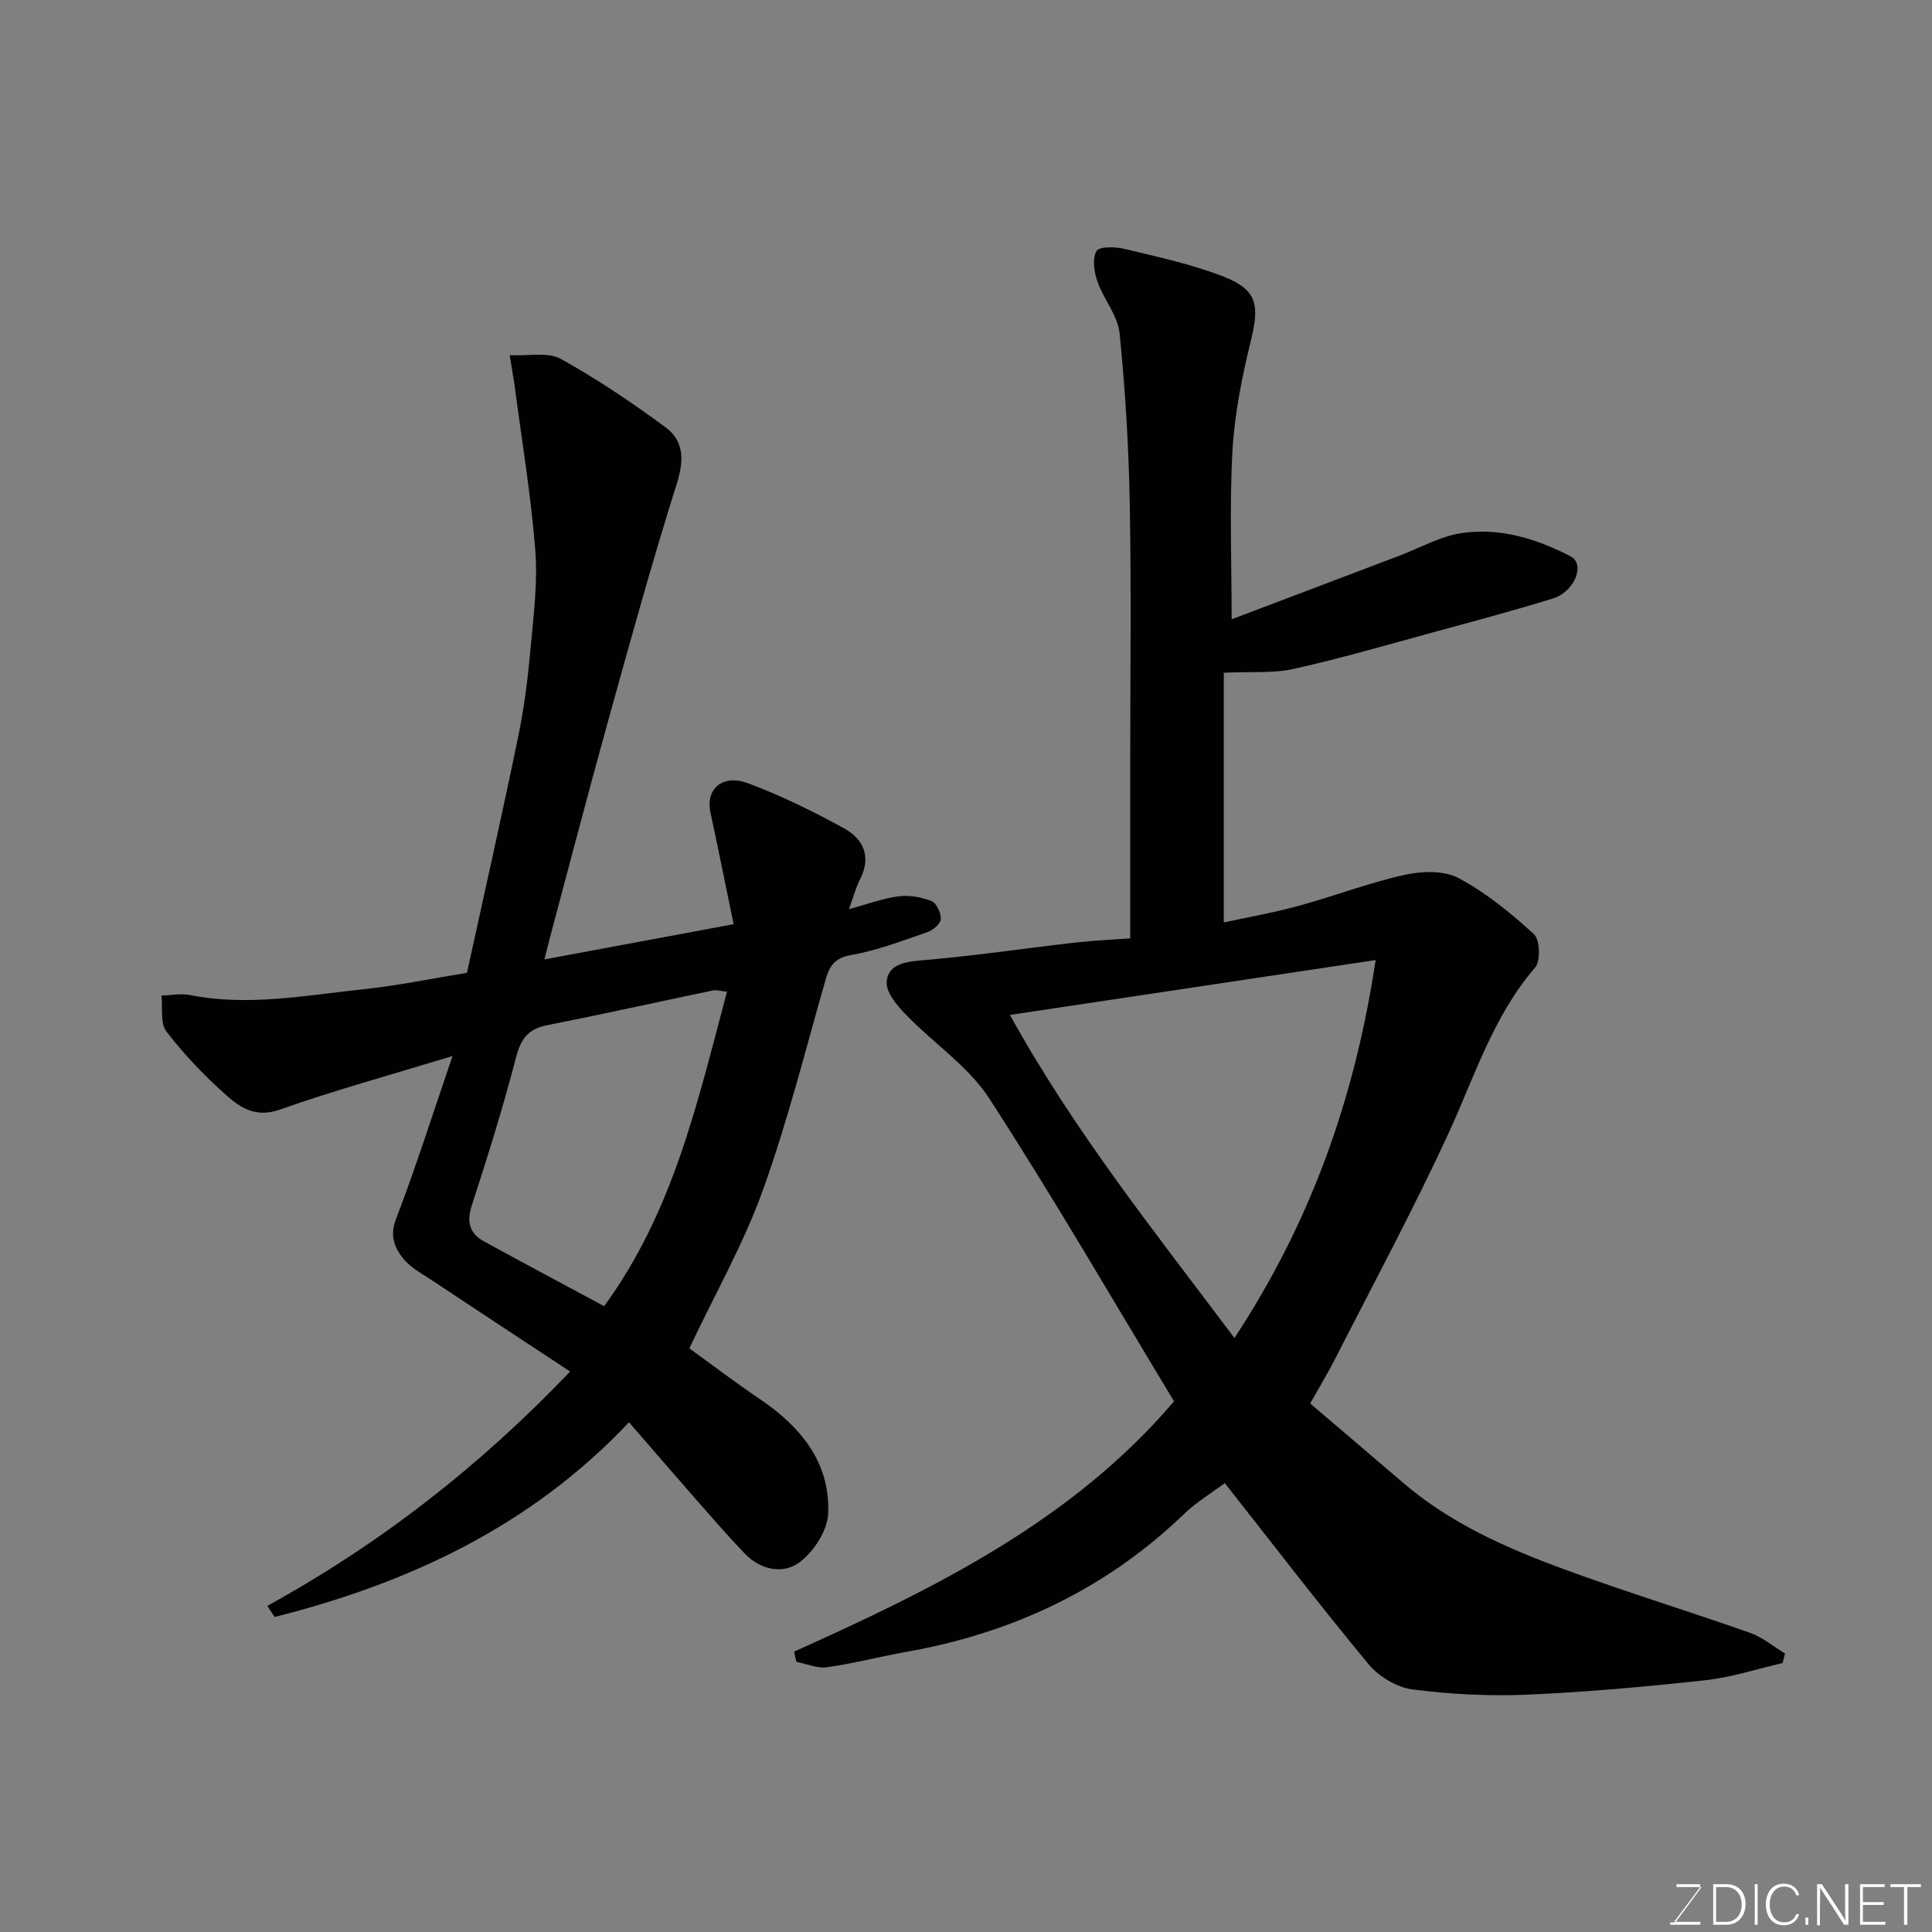 <svg enable-background="new 0 0 400 400" viewBox="0 0 400 400" xmlns="http://www.w3.org/2000/svg"><rect x="0" y="0" width="400" height="400" fill="#808080" stroke="none"/><path d="m164.41 341.95c29.09-13.06 57.56-27.05 78.66-51.82-12.41-20.51-24.8-41.95-38.25-62.7-4.32-6.66-11.53-11.42-17.18-17.27-1.84-1.9-4.17-4.59-4.06-6.81.17-3.47 3.41-4.21 7-4.5 10.76-.89 21.47-2.5 32.21-3.72 3.99-.45 8.02-.61 11.21-.85 0-12.74 0-24.49 0-36.24 0-17.83.24-35.66-.09-53.48-.21-11.86-.92-23.75-2.11-35.56-.37-3.68-3.31-7.04-4.59-10.72-.69-1.97-1.09-4.73-.18-6.31.56-.98 3.94-.89 5.85-.43 6.91 1.68 13.94 3.17 20.53 5.76 6.86 2.7 7.36 5.87 5.62 13-1.85 7.57-3.43 15.33-3.86 23.08-.64 11.56-.17 23.18-.17 34.84 11.09-4.21 22.9-8.69 34.7-13.16 4.26-1.61 8.4-3.99 12.81-4.67 7.96-1.22 15.61 1.14 22.64 4.78 3.14 1.62.88 7.36-3.69 8.76-8.23 2.53-16.56 4.76-24.87 7.02-9.56 2.61-19.09 5.39-28.76 7.54-4.28.95-8.86.53-14.46.79v51.7c4.47-.97 9.98-1.94 15.37-3.4 7.37-2 14.54-4.77 21.97-6.43 3.57-.8 8.17-.98 11.21.62 5.7 3.02 10.86 7.26 15.66 11.63 1.25 1.14 1.42 5.57.26 6.91-8.75 10.14-12.56 22.68-18.01 34.49-7.18 15.56-15.32 30.67-23.1 45.95-1.68 3.31-3.6 6.49-5.47 9.83 6.44 5.5 12.84 10.92 19.2 16.38 9.84 8.46 21.52 13.59 33.5 17.99 12.67 4.65 25.59 8.61 38.32 13.09 2.61.92 4.87 2.84 7.29 4.29-.17.66-.34 1.32-.51 1.99-5.32 1.22-10.58 2.96-15.96 3.55-12.26 1.34-24.56 2.46-36.87 2.99-7.92.34-15.96-.07-23.82-1.09-3.23-.42-6.94-2.66-9.06-5.21-10.02-12.08-19.57-24.55-29.77-37.5-2.51 1.88-5.83 3.89-8.56 6.51-16.2 15.55-35.55 24.58-57.5 28.46-5.46.96-10.84 2.39-16.32 3.16-2.01.28-4.21-.72-6.32-1.13-.17-.69-.32-1.4-.47-2.11zm44.69-131.82c13.25 24.03 30.14 45.12 46.48 66.89 15.52-23.59 24.83-49.01 29.23-78.25-26.22 3.94-50.76 7.62-75.71 11.36z" fill="#010100"/><path d="m142.72 279.16c4.31 3.12 9.37 6.96 14.62 10.52 8.44 5.72 14.55 13.1 14.13 23.65-.14 3.51-2.94 7.86-5.86 10.07-3.46 2.63-8.14 1.67-11.45-1.78-3.43-3.57-6.67-7.33-9.94-11.05-4.56-5.19-9.07-10.43-13.99-16.1-20.36 21.56-45.63 33.31-73.37 40.31-.51-.77-1.01-1.53-1.52-2.3 23.35-12.84 44.01-28.93 62.7-48.52-10.21-6.73-19.34-12.72-28.42-18.76-2.16-1.44-4.63-2.73-6.19-4.7-1.72-2.18-2.78-4.61-1.46-8.05 4.11-10.72 7.57-21.69 11.72-33.81-12.75 3.89-24.42 7.09-35.81 11.11-4.82 1.7-8.03-.34-10.91-2.89-4.55-4.02-8.8-8.49-12.51-13.28-1.33-1.72-.74-4.93-1.03-7.46 1.97-.06 4.01-.48 5.89-.11 12.06 2.4 23.96.06 35.87-1.19 7.13-.75 14.18-2.22 21.49-3.41 3.56-16.3 7.29-32.79 10.7-49.35 1.25-6.08 1.97-12.29 2.53-18.47.6-6.58 1.43-13.25.91-19.78-.89-11.23-2.75-22.39-4.22-33.57-.23-1.77-.57-3.54-1.08-6.71 3.97.21 7.92-.7 10.56.76 7.53 4.17 14.72 9.04 21.67 14.14 3.89 2.86 3.9 6.87 2.37 11.72-5.08 16.11-9.58 32.4-14.1 48.68-4.22 15.2-8.19 30.47-12.27 45.71-.32 1.2-.61 2.42-1.04 4.1 13.3-2.48 25.99-4.84 39.18-7.3-1.65-7.96-3.16-15.53-4.79-23.08-1.06-4.91 2.46-8.1 7.85-6.07 6.83 2.56 13.45 5.81 19.85 9.34 3.96 2.18 5.66 5.87 3.26 10.52-.87 1.69-1.34 3.58-2.29 6.18 3.81-1.03 6.97-2.23 10.24-2.65 2.23-.29 4.75.15 6.85.98 1.03.4 1.98 2.46 1.92 3.72-.04.96-1.58 2.29-2.71 2.68-5.22 1.8-10.45 3.83-15.85 4.77-3.57.62-4.51 2.38-5.34 5.28-4.17 14.53-7.83 29.25-12.95 43.44-3.93 10.96-9.78 21.23-15.21 32.71zm7.8-73.84c-1.57-.17-2.23-.4-2.82-.28-11.46 2.4-22.9 4.94-34.39 7.21-3.87.77-5.44 2.72-6.44 6.56-2.69 10.36-5.89 20.61-9.2 30.8-1.11 3.44-.43 5.77 2.54 7.41 8.26 4.53 16.57 8.94 24.87 13.41 14.43-19.75 19.35-42.41 25.44-65.11z" fill="#010100"/><g fill="#fbfcfa"><path d="m346.9 398 5.4-7.3h-5.2v-.6h4.9v.6l-5.4 7.2h5.5l-.1.6h-6.2v-.5z"/><path d="m354.7 390.1h2.8c2.3 0 3.9 1.6 3.9 4.1s-1.6 4.3-3.9 4.3h-2.8zm.6 7.8h2c2.2 0 3.3-1.6 3.3-3.6 0-1.8-1-3.6-3.3-3.6h-2z"/><path d="m363.9 390.1v8.4h-.6v-8.4z"/><path d="m372.5 396.3c-.4 1.3-1.4 2.3-3.2 2.3-2.4 0-3.7-1.9-3.7-4.3 0-2.3 1.2-4.3 3.7-4.3 1.8 0 2.9 1 3.2 2.4h-.6c-.4-1.1-1.1-1.8-2.5-1.8-2.1 0-3 1.9-3 3.7s.9 3.7 3 3.7c1.4 0 2.1-.7 2.5-1.7z"/><path d="m373.8 398.5v-1.5h.6v1.5z"/><path d="m376.2 398.5v-8.4h1c1.3 2 4.4 6.6 4.9 7.6-.1-1.2-.1-2.4-.1-3.8v-3.8h.7v8.4h-.9c-1.2-1.9-4.4-6.8-5-7.7.1 1.1 0 2.3 0 3.9v3.9h-.6z"/><path d="m390 394.4h-4.3v3.5h4.7l-.1.6h-5.2v-8.4h5.1v.6h-4.5v3.1h4.3z"/><path d="m394.2 390.7h-2.8v-.6h6.3v.6h-2.8v7.8h-.7z"/></g></svg>